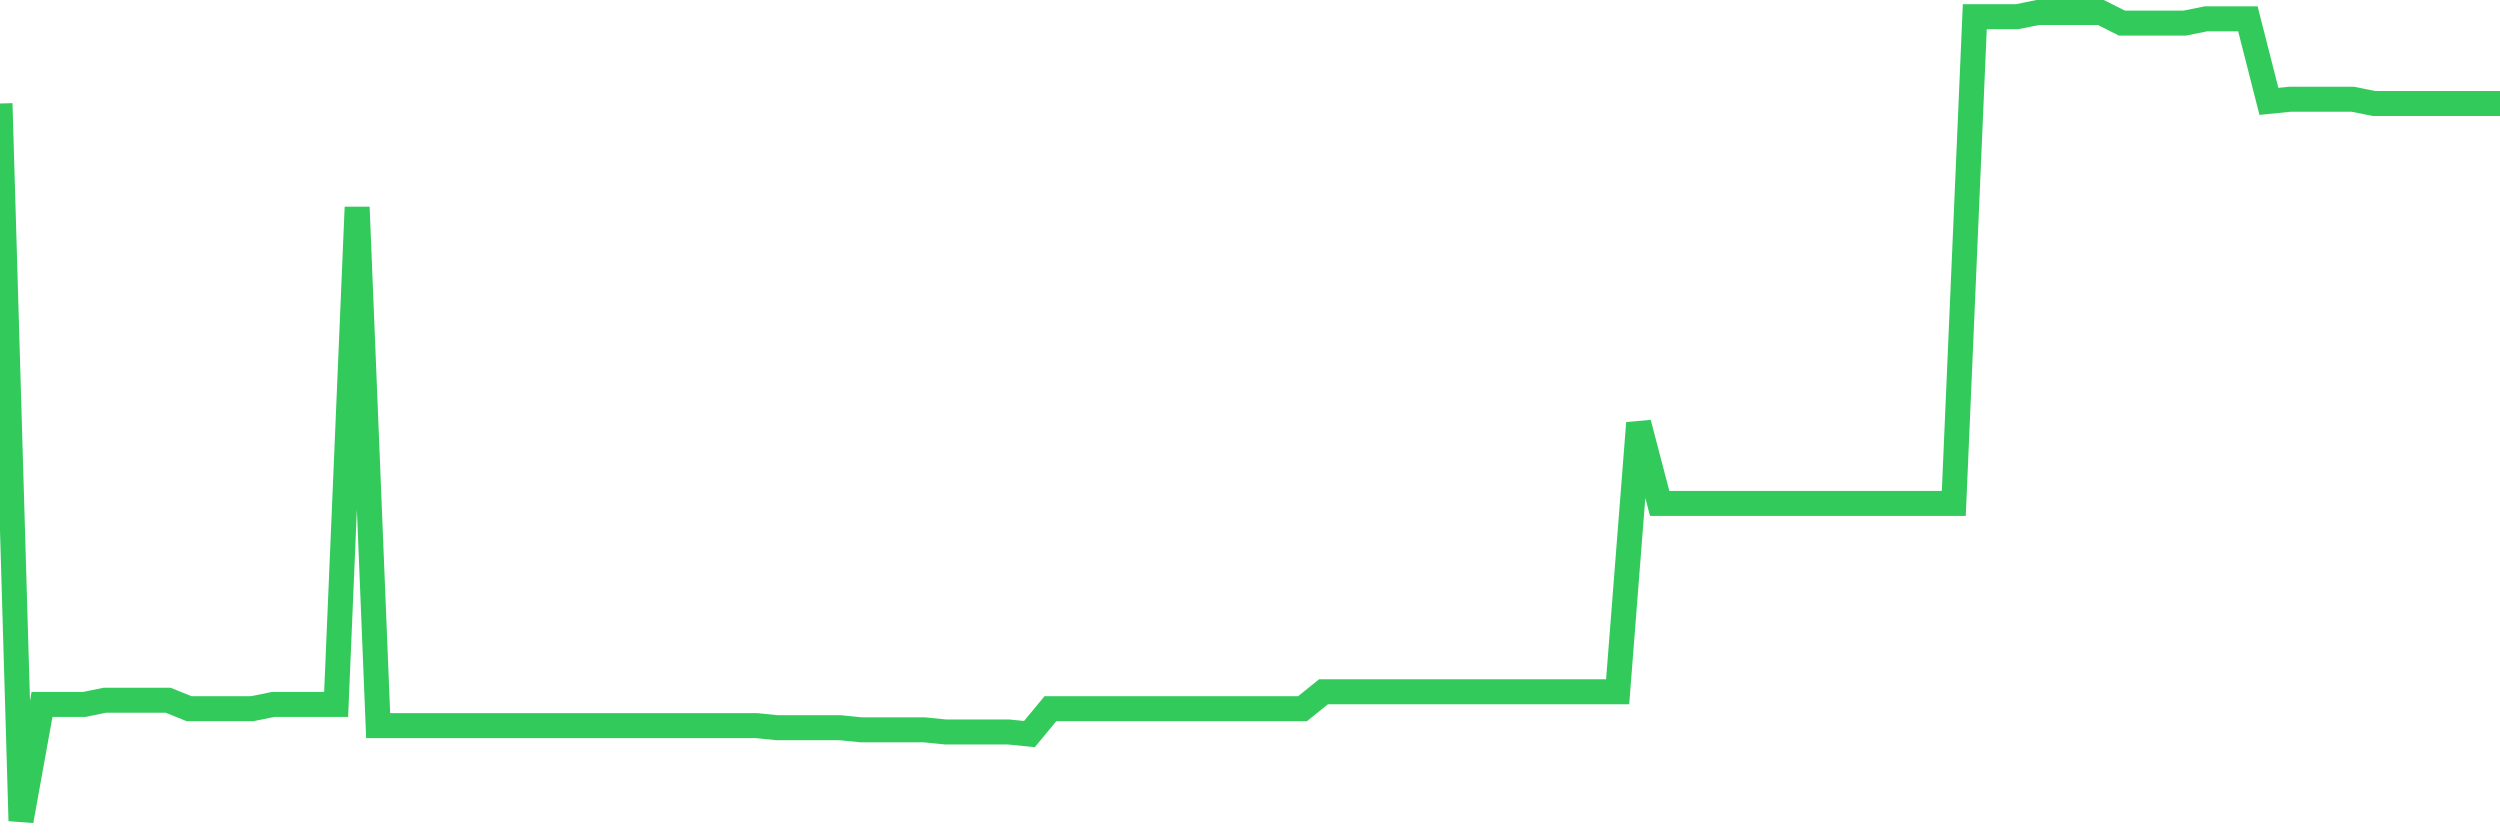 <svg
  xmlns="http://www.w3.org/2000/svg"
  xmlns:xlink="http://www.w3.org/1999/xlink"
  width="120"
  height="40"
  viewBox="0 0 120 40"
  preserveAspectRatio="none"
>
  <polyline
    points="0,4.968 1.008,39.4 2.017,33.814 3.025,33.814 4.034,33.814 5.042,33.61 6.05,33.61 7.059,33.61 8.067,33.61 9.076,34.017 10.084,34.017 11.092,34.017 12.101,34.017 13.109,33.814 14.118,33.814 15.126,33.814 16.134,33.814 17.143,9.945 18.151,34.829 19.16,34.829 20.168,34.829 21.176,34.829 22.185,34.829 23.193,34.829 24.202,34.829 25.21,34.829 26.218,34.829 27.227,34.829 28.235,34.829 29.244,34.829 30.252,34.829 31.261,34.829 32.269,34.829 33.277,34.829 34.286,34.829 35.294,34.829 36.303,34.829 37.311,34.931 38.319,34.931 39.328,34.931 40.336,34.931 41.345,35.032 42.353,35.032 43.361,35.032 44.37,35.032 45.378,35.134 46.387,35.134 47.395,35.134 48.403,35.134 49.412,35.236 50.42,34.017 51.429,34.017 52.437,34.017 53.445,34.017 54.454,34.017 55.462,34.017 56.471,34.017 57.479,34.017 58.487,34.017 59.496,34.017 60.504,34.017 61.513,34.017 62.521,34.017 63.529,33.204 64.538,33.204 65.546,33.204 66.555,33.204 67.563,33.204 68.571,33.204 69.58,33.204 70.588,33.204 71.597,33.204 72.605,33.204 73.613,33.204 74.622,33.204 75.63,33.204 76.639,33.204 77.647,33.204 78.655,20.305 79.664,24.164 80.672,24.164 81.681,24.164 82.689,24.164 83.697,24.164 84.706,24.164 85.714,24.164 86.723,24.164 87.731,24.164 88.739,24.164 89.748,24.164 90.756,24.164 91.765,24.164 92.773,24.164 93.782,24.164 94.79,0.803 95.798,0.803 96.807,0.803 97.815,0.6 98.824,0.6 99.832,0.6 100.84,0.6 101.849,1.108 102.857,1.108 103.866,1.108 104.874,1.108 105.882,0.905 106.891,0.905 107.899,0.905 108.908,4.866 109.916,4.764 110.924,4.764 111.933,4.764 112.941,4.764 113.95,4.968 114.958,4.968 115.966,4.968 116.975,4.968 117.983,4.968 118.992,4.968 120,4.968"
    fill="none"
    stroke="#32ca5b"
    stroke-width="1.2"
  >
  </polyline>
</svg>